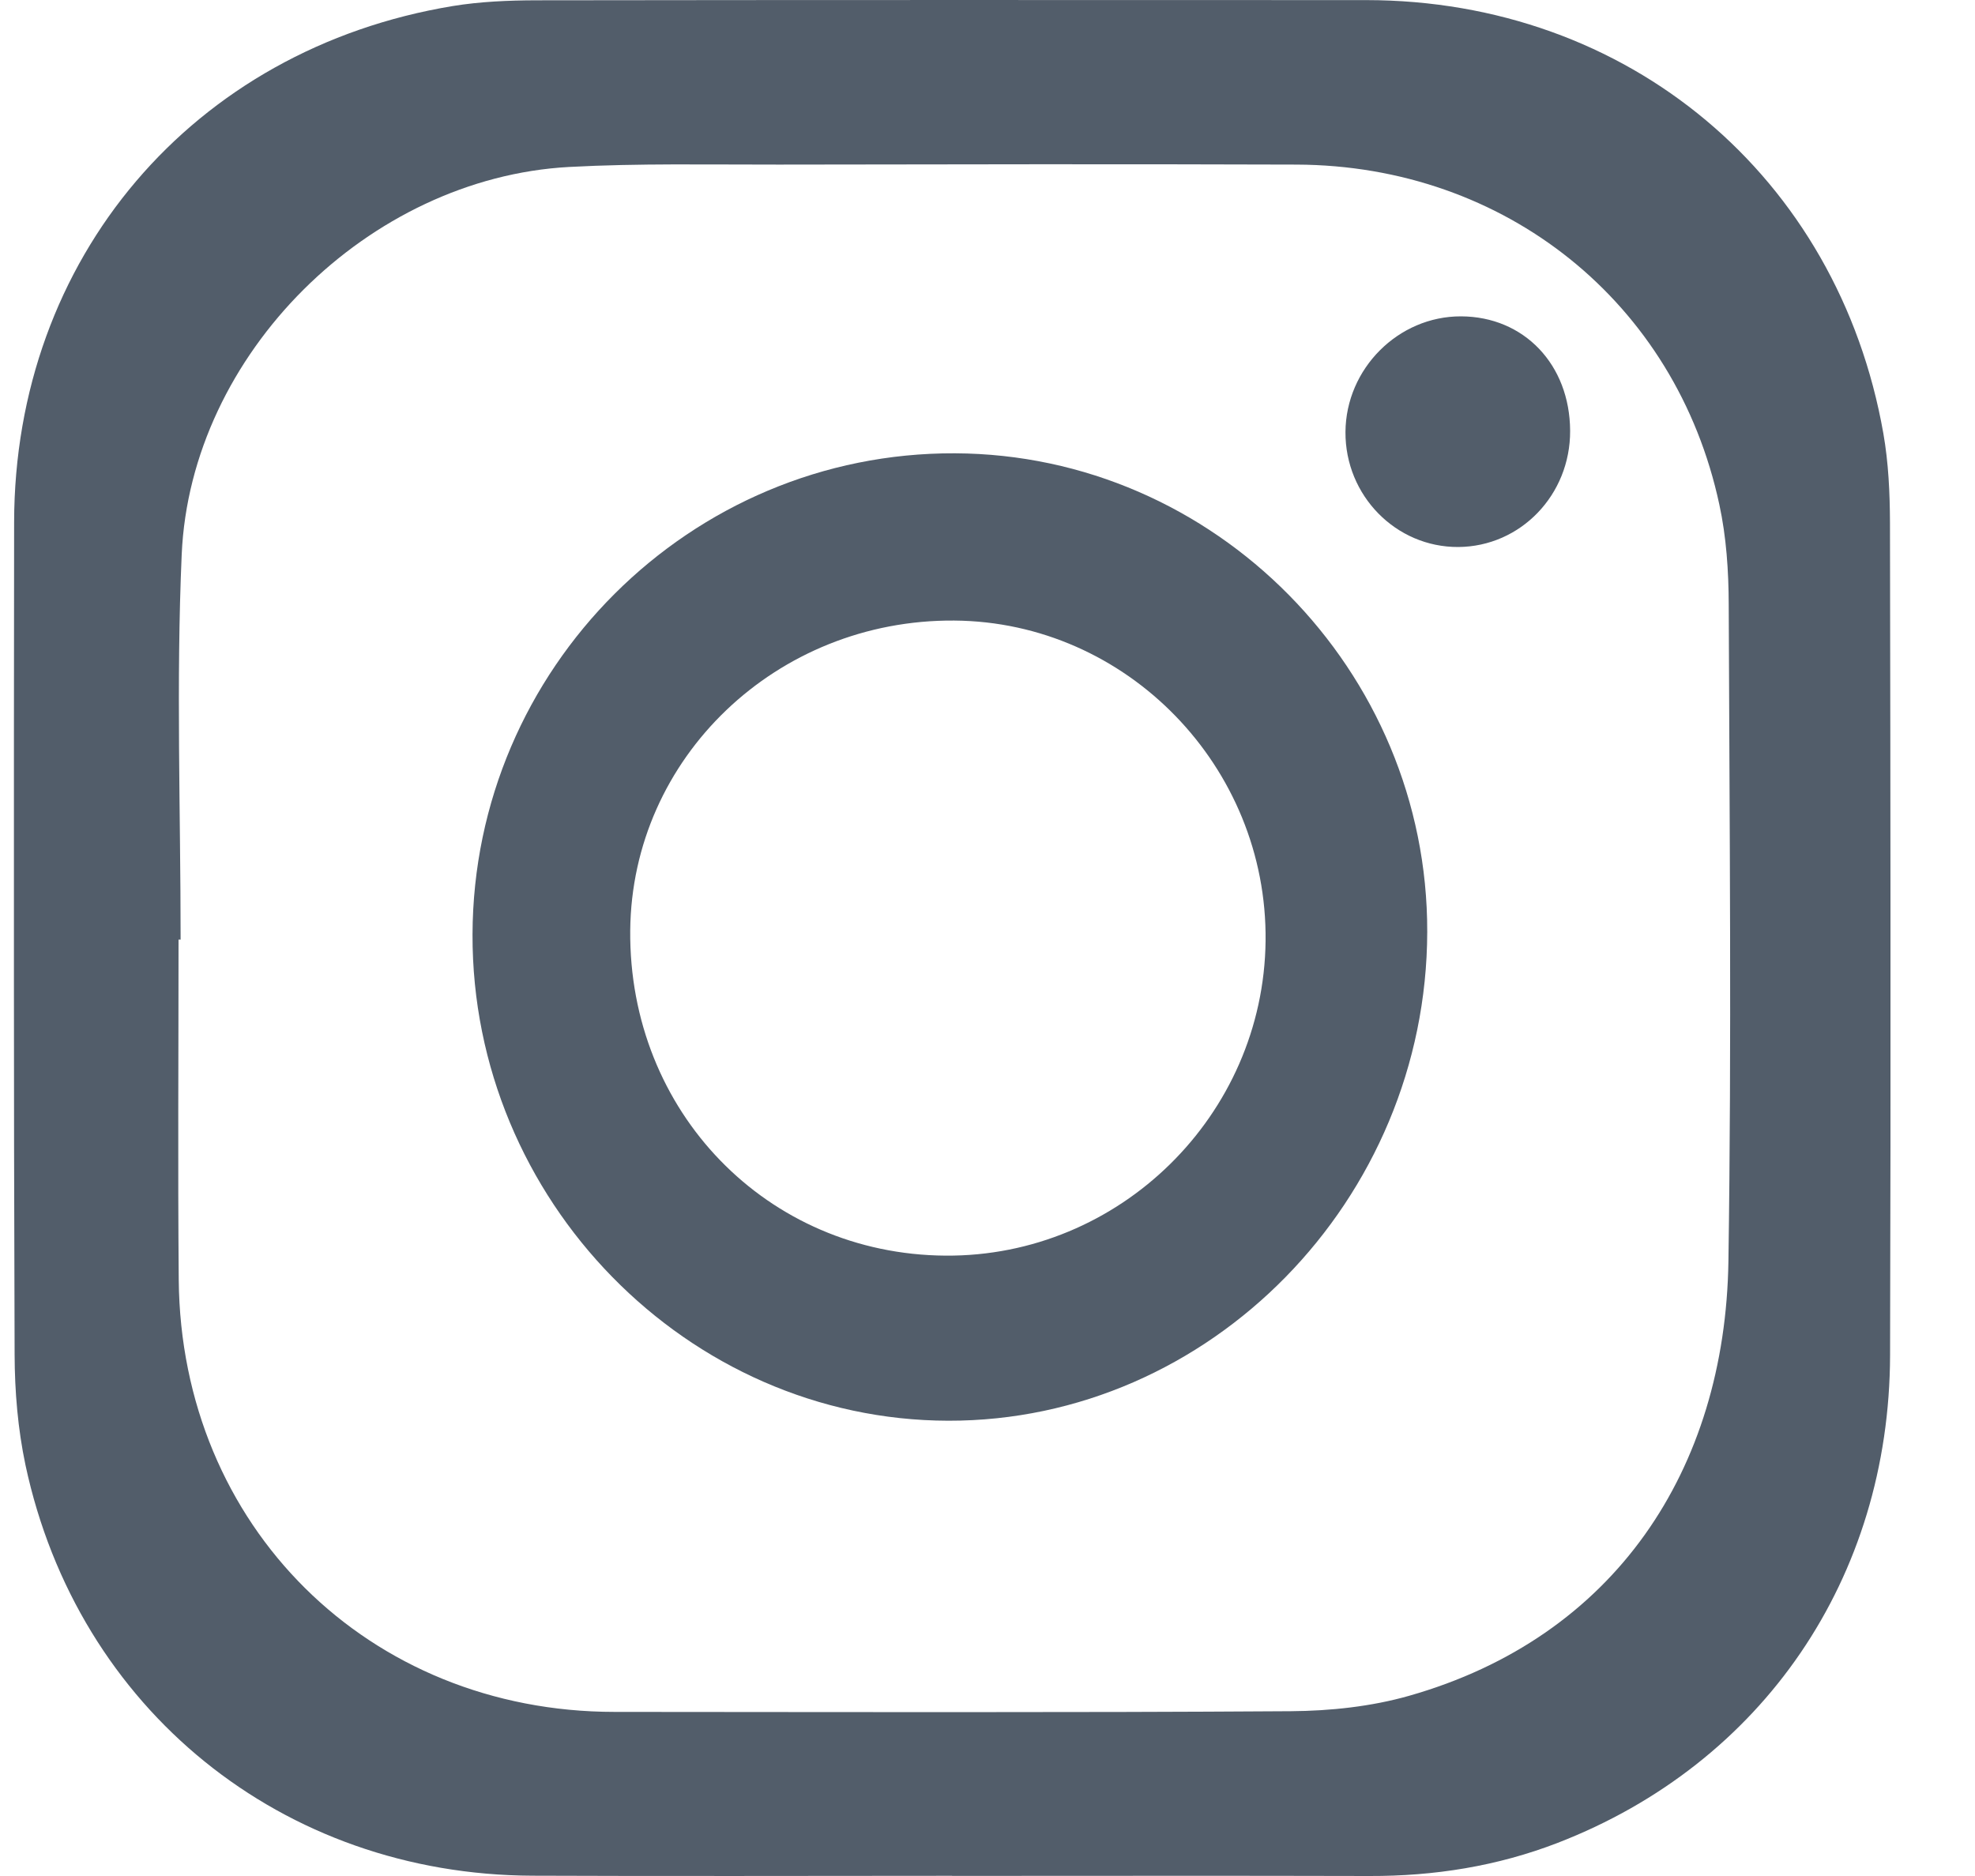 <svg width="20" height="19" viewBox="0 0 20 19" fill="none" xmlns="http://www.w3.org/2000/svg">
<g clip-path="url(#clip0_3992_15934)">
<path d="M9.641 18.998C8.225 18.998 6.809 19.003 5.393 18.997C2.86 18.988 0.787 17.313 0.258 14.838C0.181 14.473 0.149 14.093 0.148 13.72C0.138 10.91 0.14 8.1 0.143 5.29C0.146 2.619 1.949 0.496 4.586 0.061C4.862 0.016 5.146 0.004 5.427 0.003C8.23 -0.001 11.033 -0 13.836 0.001C16.487 0.003 18.613 1.783 19.072 4.39C19.124 4.687 19.138 4.993 19.139 5.296C19.144 8.106 19.148 10.916 19.14 13.726C19.134 15.984 17.849 17.861 15.775 18.664C15.162 18.901 14.524 19.002 13.867 19C12.459 18.996 11.05 18.999 9.642 18.999L9.641 18.998ZM1.829 9.516C1.822 9.516 1.815 9.516 1.808 9.516C1.808 10.665 1.8 11.814 1.81 12.962C1.832 15.458 3.731 17.337 6.223 17.338C8.506 17.339 10.789 17.346 13.072 17.331C13.472 17.328 13.886 17.284 14.269 17.175C16.352 16.583 17.471 14.887 17.503 12.774C17.536 10.557 17.514 8.338 17.506 6.12C17.505 5.783 17.482 5.438 17.411 5.11C16.972 3.062 15.243 1.675 13.13 1.667C11.382 1.661 9.634 1.664 7.885 1.667C7.177 1.668 6.468 1.653 5.762 1.691C3.734 1.802 1.929 3.584 1.84 5.616C1.783 6.913 1.829 8.216 1.829 9.516V9.516Z" fill="#525D6A"/>
<path d="M14.453 9.438C14.447 12.153 12.252 14.394 9.603 14.389C6.96 14.384 4.777 12.152 4.785 9.464C4.793 6.77 6.989 4.58 9.67 4.591C12.302 4.602 14.459 6.788 14.453 9.438ZM9.574 12.717C11.337 12.73 12.796 11.296 12.816 9.53C12.836 7.765 11.41 6.297 9.663 6.285C7.864 6.272 6.398 7.674 6.382 9.424C6.366 11.258 7.767 12.704 9.574 12.717H9.574Z" fill="#525D6A"/>
<path d="M13.625 4.375C13.629 3.734 14.16 3.202 14.795 3.204C15.433 3.206 15.897 3.692 15.9 4.363C15.903 5.012 15.398 5.536 14.767 5.54C14.136 5.543 13.621 5.019 13.625 4.375Z" fill="#525D6A"/>
</g>
<defs>
<clipPath id="clip0_3992_15934">
<rect width="19.003" height="19" fill="#525D6A" transform="translate(0.141)"/>
</clipPath>
</defs>
</svg>

